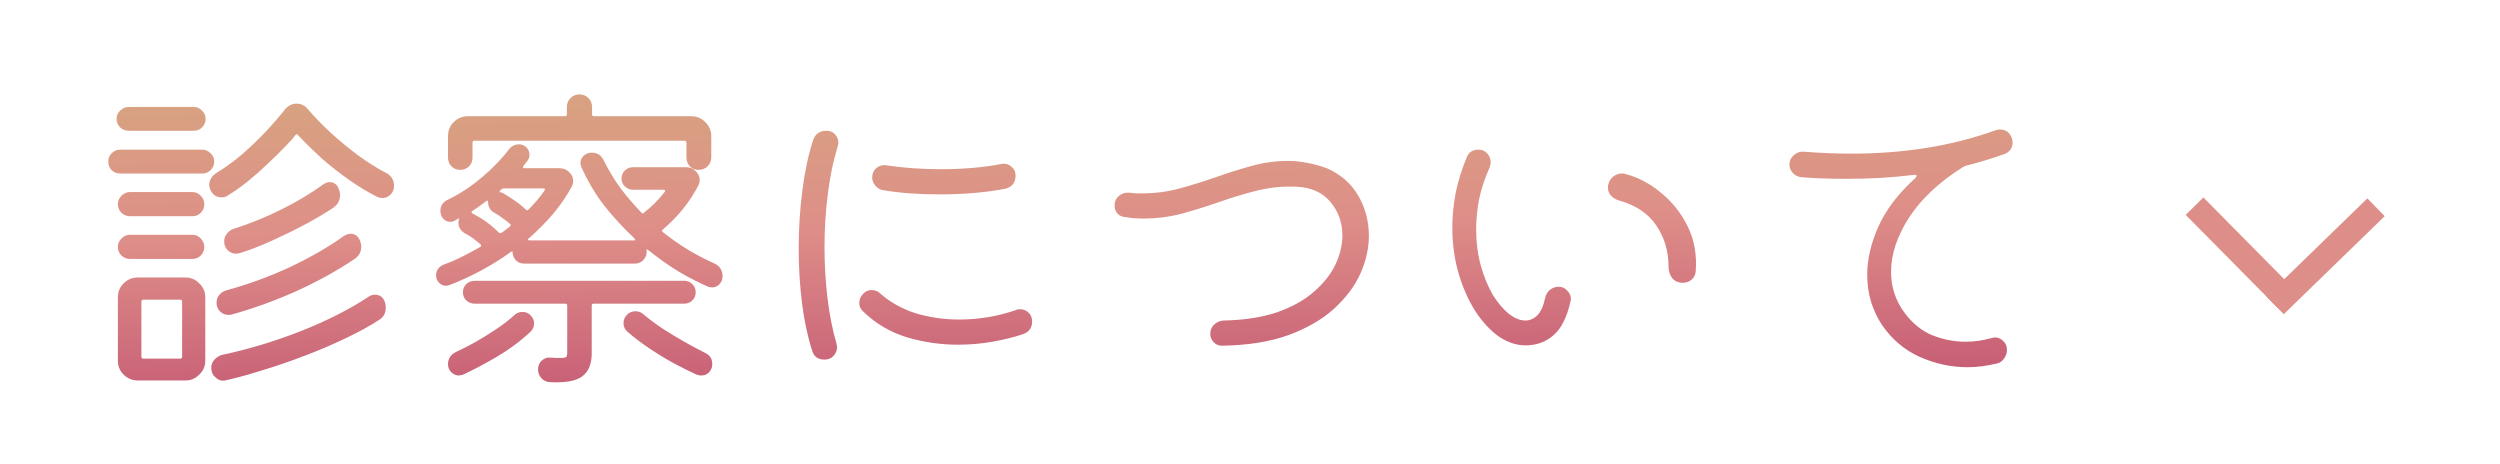 <svg width="151" height="28" viewBox="0 0 151 28" fill="none" xmlns="http://www.w3.org/2000/svg">
<g clip-path="url(#clip0_493_3)">
<line x1="143.513" y1="12.519" x2="137.415" y2="18.441" stroke="url(#paint0_linear_493_3)" stroke-width="1.5"/>
<line y1="-0.75" x2="7.884" y2="-0.75" transform="matrix(-0.703 -0.711 0.712 -0.702 138.627 17.531)" stroke="url(#paint1_linear_493_3)" stroke-width="1.5"/>
<path d="M22.8 11.9C22.24 11.62 21.667 11.273 21.08 10.86C20.493 10.447 19.933 10.007 19.4 9.54C18.88 9.06 18.413 8.6 18 8.16C17.96 8.093 17.907 8.093 17.84 8.16C17.707 8.347 17.487 8.593 17.18 8.9C16.887 9.207 16.547 9.54 16.16 9.9C15.787 10.26 15.387 10.613 14.96 10.96C14.547 11.293 14.14 11.58 13.74 11.82C13.647 11.887 13.527 11.92 13.38 11.92C13.247 11.92 13.12 11.887 13 11.82C12.88 11.74 12.787 11.633 12.72 11.5C12.707 11.447 12.687 11.393 12.66 11.34C12.647 11.287 12.64 11.233 12.64 11.18C12.64 10.873 12.787 10.627 13.08 10.44C13.587 10.133 14.093 9.767 14.6 9.34C15.107 8.9 15.587 8.44 16.04 7.96C16.493 7.48 16.88 7.033 17.2 6.62C17.4 6.38 17.64 6.26 17.92 6.26C18.187 6.26 18.407 6.367 18.58 6.58C19.007 7.073 19.487 7.567 20.02 8.06C20.567 8.553 21.12 9.007 21.68 9.42C22.253 9.833 22.787 10.167 23.28 10.42C23.627 10.593 23.8 10.86 23.8 11.22C23.8 11.447 23.727 11.627 23.58 11.76C23.447 11.893 23.287 11.96 23.1 11.96C23.007 11.96 22.907 11.94 22.8 11.9ZM11.7 7.9H7.78C7.58 7.9 7.407 7.833 7.26 7.7C7.113 7.553 7.04 7.38 7.04 7.18C7.04 6.98 7.113 6.813 7.26 6.68C7.407 6.533 7.58 6.46 7.78 6.46H11.7C11.9 6.46 12.067 6.533 12.2 6.68C12.347 6.813 12.42 6.98 12.42 7.18C12.42 7.38 12.347 7.553 12.2 7.7C12.067 7.833 11.9 7.9 11.7 7.9ZM12.22 10.48H7.26C7.06 10.48 6.887 10.413 6.74 10.28C6.607 10.133 6.54 9.96 6.54 9.76C6.54 9.56 6.607 9.393 6.74 9.26C6.887 9.113 7.06 9.04 7.26 9.04H12.22C12.407 9.04 12.573 9.113 12.72 9.26C12.867 9.393 12.94 9.56 12.94 9.76C12.94 9.96 12.867 10.133 12.72 10.28C12.573 10.413 12.407 10.48 12.22 10.48ZM14.44 15.3C14.4 15.313 14.333 15.32 14.24 15.32C14.067 15.32 13.907 15.253 13.76 15.12C13.613 14.973 13.54 14.793 13.54 14.58C13.54 14.407 13.593 14.253 13.7 14.12C13.807 13.973 13.947 13.873 14.12 13.82C15.12 13.5 16.087 13.107 17.02 12.64C17.953 12.173 18.787 11.673 19.52 11.14C19.667 11.047 19.793 11 19.9 11C20.153 11 20.333 11.12 20.44 11.36C20.507 11.52 20.54 11.66 20.54 11.78C20.54 12.1 20.407 12.353 20.14 12.54C19.687 12.847 19.127 13.18 18.46 13.54C17.807 13.887 17.127 14.22 16.42 14.54C15.713 14.86 15.053 15.113 14.44 15.3ZM11.62 13.06H7.86C7.66 13.06 7.487 12.993 7.34 12.86C7.193 12.713 7.12 12.54 7.12 12.34C7.12 12.14 7.193 11.967 7.34 11.82C7.487 11.673 7.66 11.6 7.86 11.6H11.62C11.82 11.6 11.987 11.673 12.12 11.82C12.267 11.967 12.34 12.14 12.34 12.34C12.34 12.54 12.267 12.713 12.12 12.86C11.987 12.993 11.82 13.06 11.62 13.06ZM13.98 19C13.94 19.013 13.88 19.02 13.8 19.02C13.613 19.02 13.447 18.953 13.3 18.82C13.153 18.673 13.08 18.493 13.08 18.28C13.08 18.107 13.133 17.953 13.24 17.82C13.347 17.687 13.487 17.593 13.66 17.54C14.98 17.18 16.26 16.713 17.5 16.14C18.74 15.553 19.827 14.927 20.76 14.26C20.907 14.167 21.04 14.12 21.16 14.12C21.427 14.12 21.613 14.24 21.72 14.48C21.787 14.64 21.82 14.78 21.82 14.9C21.82 15.207 21.687 15.453 21.42 15.64C20.327 16.373 19.127 17.033 17.82 17.62C16.527 18.193 15.247 18.653 13.98 19ZM11.62 15.64H7.86C7.66 15.64 7.487 15.573 7.34 15.44C7.193 15.293 7.12 15.12 7.12 14.92C7.12 14.72 7.193 14.547 7.34 14.4C7.487 14.253 7.66 14.18 7.86 14.18H11.62C11.82 14.18 11.987 14.253 12.12 14.4C12.267 14.547 12.34 14.72 12.34 14.92C12.34 15.12 12.267 15.293 12.12 15.44C11.987 15.573 11.82 15.64 11.62 15.64ZM11.2 22.98H8.32C7.987 22.98 7.7 22.86 7.46 22.62C7.233 22.393 7.12 22.113 7.12 21.78V17.96C7.12 17.627 7.233 17.347 7.46 17.12C7.7 16.88 7.987 16.76 8.32 16.76H11.2C11.533 16.76 11.813 16.88 12.04 17.12C12.28 17.347 12.4 17.627 12.4 17.96V21.78C12.4 22.113 12.28 22.393 12.04 22.62C11.813 22.86 11.533 22.98 11.2 22.98ZM13.6 22.98C13.387 23.02 13.193 22.96 13.02 22.8C12.847 22.653 12.76 22.46 12.76 22.22C12.76 22.033 12.82 21.873 12.94 21.74C13.06 21.593 13.213 21.493 13.4 21.44C15.067 21.08 16.673 20.593 18.22 19.98C19.767 19.367 21.127 18.673 22.3 17.9C22.407 17.833 22.52 17.8 22.64 17.8C22.92 17.8 23.113 17.927 23.22 18.18C23.273 18.287 23.3 18.42 23.3 18.58C23.3 18.913 23.167 19.16 22.9 19.32C22.353 19.68 21.687 20.047 20.9 20.42C20.127 20.793 19.3 21.147 18.42 21.48C17.553 21.813 16.7 22.107 15.86 22.36C15.02 22.627 14.267 22.833 13.6 22.98ZM8.66 18.1C8.58 18.1 8.54 18.14 8.54 18.22V21.54C8.54 21.62 8.58 21.66 8.66 21.66H10.88C10.96 21.66 11 21.62 11 21.54V18.22C11 18.14 10.96 18.1 10.88 18.1H8.66ZM27.8 10.26C27.6 10.26 27.427 10.193 27.28 10.06C27.133 9.913 27.06 9.733 27.06 9.52V8.22C27.06 7.887 27.173 7.607 27.4 7.38C27.64 7.14 27.927 7.02 28.26 7.02H34.12C34.2 7.02 34.24 6.98 34.24 6.9V6.46C34.24 6.247 34.313 6.067 34.46 5.92C34.607 5.773 34.787 5.7 35 5.7C35.213 5.7 35.393 5.773 35.54 5.92C35.687 6.067 35.76 6.247 35.76 6.46V6.9C35.76 6.98 35.8 7.02 35.88 7.02H41.76C42.093 7.02 42.373 7.14 42.6 7.38C42.84 7.607 42.96 7.887 42.96 8.22V9.5C42.96 9.713 42.887 9.893 42.74 10.04C42.593 10.187 42.413 10.26 42.2 10.26C41.987 10.26 41.807 10.187 41.66 10.04C41.527 9.893 41.46 9.713 41.46 9.5V8.62C41.46 8.54 41.42 8.5 41.34 8.5H28.66C28.58 8.5 28.54 8.54 28.54 8.62V9.52C28.54 9.733 28.467 9.913 28.32 10.06C28.173 10.193 28 10.26 27.8 10.26ZM43.12 15.9C43.467 16.047 43.64 16.313 43.64 16.7C43.64 16.887 43.573 17.047 43.44 17.18C43.32 17.3 43.173 17.36 43 17.36C42.96 17.36 42.887 17.347 42.78 17.32C42.22 17.08 41.633 16.78 41.02 16.42C40.407 16.047 39.8 15.62 39.2 15.14C39.093 15.06 39.04 15.047 39.04 15.1C39.053 15.127 39.06 15.167 39.06 15.22C39.06 15.407 38.987 15.573 38.84 15.72C38.707 15.853 38.547 15.92 38.36 15.92H31.64C31.453 15.92 31.293 15.853 31.16 15.72C31.027 15.573 30.96 15.407 30.96 15.22C30.96 15.167 30.913 15.173 30.82 15.24C30.247 15.653 29.647 16.027 29.02 16.36C28.393 16.693 27.767 16.98 27.14 17.22C27.087 17.247 27.013 17.26 26.92 17.26C26.773 17.26 26.64 17.2 26.52 17.08C26.4 16.96 26.34 16.813 26.34 16.64C26.34 16.347 26.48 16.133 26.76 16C27.16 15.853 27.547 15.687 27.92 15.5C28.293 15.313 28.653 15.12 29 14.92C29.08 14.853 29.08 14.793 29 14.74C28.88 14.633 28.74 14.52 28.58 14.4C28.42 14.28 28.247 14.173 28.06 14.08C27.927 14 27.827 13.893 27.76 13.76C27.693 13.627 27.673 13.487 27.7 13.34L27.74 13.18C27.687 13.207 27.633 13.233 27.58 13.26C27.54 13.287 27.493 13.313 27.44 13.34C27.36 13.38 27.28 13.4 27.2 13.4C27.04 13.4 26.9 13.34 26.78 13.22C26.66 13.087 26.6 12.927 26.6 12.74C26.6 12.42 26.753 12.193 27.06 12.06C27.58 11.807 28.073 11.507 28.54 11.16C29.02 10.8 29.447 10.433 29.82 10.06C30.207 9.673 30.513 9.327 30.74 9.02C30.9 8.82 31.1 8.72 31.34 8.72C31.46 8.72 31.567 8.747 31.66 8.8C31.873 8.933 31.98 9.12 31.98 9.36C31.98 9.467 31.947 9.573 31.88 9.68L31.62 10.02C31.553 10.113 31.58 10.16 31.7 10.16H33.8C34.027 10.16 34.22 10.24 34.38 10.4C34.54 10.547 34.62 10.72 34.62 10.92C34.62 11.04 34.593 11.153 34.54 11.26C34.247 11.807 33.88 12.347 33.44 12.88C33 13.4 32.507 13.9 31.96 14.38C31.907 14.407 31.887 14.44 31.9 14.48C31.913 14.507 31.947 14.52 32 14.52H38.36V14.5C38.36 14.487 38.353 14.467 38.34 14.44C38.34 14.413 38.32 14.387 38.28 14.36C37.64 13.76 37.04 13.107 36.48 12.4C35.933 11.68 35.48 10.913 35.12 10.1C35.08 10.02 35.06 9.933 35.06 9.84C35.06 9.667 35.127 9.52 35.26 9.4C35.393 9.28 35.553 9.22 35.74 9.22C36.073 9.22 36.313 9.373 36.46 9.68C36.767 10.293 37.113 10.867 37.5 11.4C37.9 11.92 38.313 12.4 38.74 12.84C38.807 12.907 38.86 12.907 38.9 12.84C39.367 12.48 39.78 12.067 40.14 11.6C40.207 11.507 40.18 11.46 40.06 11.46H38.22C38.047 11.46 37.887 11.393 37.74 11.26C37.607 11.127 37.54 10.967 37.54 10.78C37.54 10.593 37.607 10.433 37.74 10.3C37.887 10.167 38.047 10.1 38.22 10.1H41.46C41.687 10.1 41.873 10.18 42.02 10.34C42.18 10.487 42.26 10.66 42.26 10.86C42.26 10.98 42.233 11.093 42.18 11.2C41.673 12.187 40.96 13.073 40.04 13.86C39.96 13.913 39.967 13.973 40.06 14.04C40.553 14.427 41.06 14.78 41.58 15.1C42.1 15.407 42.613 15.673 43.12 15.9ZM31.76 12.66C31.813 12.713 31.867 12.713 31.92 12.66C32.307 12.273 32.627 11.893 32.88 11.52C32.947 11.427 32.92 11.38 32.8 11.38H30.42C30.367 11.38 30.32 11.4 30.28 11.44L30.24 11.48C30.16 11.56 30.16 11.607 30.24 11.62C30.28 11.62 30.327 11.633 30.38 11.66C30.647 11.82 30.893 11.98 31.12 12.14C31.36 12.3 31.573 12.473 31.76 12.66ZM28.56 12.9C29.187 13.233 29.707 13.613 30.12 14.04C30.173 14.093 30.233 14.1 30.3 14.06C30.38 13.993 30.46 13.933 30.54 13.88C30.633 13.813 30.72 13.747 30.8 13.68C30.867 13.613 30.867 13.56 30.8 13.52C30.667 13.4 30.52 13.287 30.36 13.18C30.213 13.06 30.04 12.947 29.84 12.84C29.6 12.693 29.48 12.48 29.48 12.2C29.48 12.12 29.447 12.1 29.38 12.14C29.1 12.353 28.82 12.553 28.54 12.74C28.46 12.793 28.46 12.847 28.54 12.9H28.56ZM41.34 18.34H35.86C35.78 18.34 35.74 18.38 35.74 18.46V21.34C35.74 21.98 35.553 22.44 35.18 22.72C34.807 23.013 34.147 23.133 33.2 23.08C33 23.067 32.833 22.987 32.7 22.84C32.567 22.693 32.5 22.52 32.5 22.32C32.5 22.093 32.573 21.913 32.72 21.78C32.88 21.633 33.067 21.573 33.28 21.6C33.4 21.613 33.5 21.62 33.58 21.62C33.673 21.62 33.753 21.62 33.82 21.62C34.047 21.62 34.173 21.6 34.2 21.56C34.24 21.507 34.26 21.433 34.26 21.34V18.46C34.26 18.38 34.22 18.34 34.14 18.34H28.66C28.473 18.34 28.307 18.273 28.16 18.14C28.027 18.007 27.96 17.847 27.96 17.66C27.96 17.46 28.027 17.293 28.16 17.16C28.307 17.027 28.473 16.96 28.66 16.96H41.34C41.527 16.96 41.687 17.027 41.82 17.16C41.953 17.293 42.02 17.46 42.02 17.66C42.02 17.847 41.953 18.007 41.82 18.14C41.687 18.273 41.527 18.34 41.34 18.34ZM42.6 21.32C42.88 21.453 43.02 21.673 43.02 21.98C43.02 22.1 43.007 22.187 42.98 22.24C42.86 22.533 42.647 22.68 42.34 22.68C42.26 22.68 42.167 22.66 42.06 22.62C41.647 22.433 41.18 22.2 40.66 21.92C40.153 21.64 39.653 21.333 39.16 21C38.667 20.667 38.233 20.333 37.86 20C37.727 19.867 37.66 19.707 37.66 19.52C37.66 19.32 37.733 19.147 37.88 19C38.013 18.867 38.18 18.8 38.38 18.8C38.567 18.8 38.727 18.86 38.86 18.98C39.207 19.273 39.6 19.567 40.04 19.86C40.493 20.153 40.947 20.427 41.4 20.68C41.853 20.933 42.253 21.147 42.6 21.32ZM31.06 19.04C31.193 18.907 31.36 18.84 31.56 18.84C31.76 18.84 31.92 18.907 32.04 19.04C32.187 19.187 32.26 19.353 32.26 19.54C32.26 19.727 32.187 19.893 32.04 20.04C31.427 20.613 30.733 21.127 29.96 21.58C29.2 22.02 28.527 22.373 27.94 22.64C27.9 22.653 27.86 22.66 27.82 22.66C27.78 22.673 27.747 22.68 27.72 22.68C27.547 22.68 27.393 22.613 27.26 22.48C27.127 22.36 27.06 22.2 27.06 22C27.06 21.667 27.22 21.42 27.54 21.26C27.887 21.1 28.267 20.907 28.68 20.68C29.107 20.44 29.527 20.18 29.94 19.9C30.367 19.62 30.74 19.333 31.06 19.04ZM49.8 21.72C49.413 21.72 49.167 21.547 49.06 21.2C48.78 20.333 48.573 19.367 48.44 18.3C48.307 17.22 48.24 16.127 48.24 15.02C48.24 13.833 48.313 12.667 48.46 11.52C48.607 10.36 48.827 9.333 49.12 8.44C49.253 8.08 49.52 7.9 49.92 7.9C50.147 7.9 50.32 7.973 50.44 8.12C50.573 8.267 50.64 8.433 50.64 8.62C50.64 8.66 50.633 8.7 50.62 8.74C50.62 8.767 50.613 8.8 50.6 8.84C50.333 9.693 50.133 10.653 50 11.72C49.867 12.773 49.8 13.847 49.8 14.94C49.8 15.98 49.86 17 49.98 18C50.1 19 50.28 19.913 50.52 20.74C50.533 20.78 50.54 20.82 50.54 20.86C50.553 20.887 50.56 20.92 50.56 20.96C50.56 21.16 50.487 21.34 50.34 21.5C50.207 21.647 50.027 21.72 49.8 21.72ZM53.3 11.48C53.127 11.44 52.98 11.347 52.86 11.2C52.74 11.053 52.68 10.893 52.68 10.72C52.68 10.493 52.76 10.307 52.92 10.16C53.093 10.013 53.287 9.953 53.5 9.98C54.02 10.06 54.56 10.12 55.12 10.16C55.693 10.2 56.267 10.22 56.84 10.22C57.507 10.22 58.147 10.193 58.76 10.14C59.387 10.087 59.967 10.007 60.5 9.9C60.713 9.86 60.907 9.913 61.08 10.06C61.253 10.193 61.34 10.373 61.34 10.6C61.34 11.027 61.133 11.293 60.72 11.4C59.547 11.627 58.213 11.74 56.72 11.74C56.147 11.74 55.567 11.72 54.98 11.68C54.407 11.64 53.847 11.573 53.3 11.48ZM61.8 20.18C61.24 20.367 60.62 20.52 59.94 20.64C59.26 20.76 58.567 20.82 57.86 20.82C56.833 20.82 55.813 20.673 54.8 20.38C53.787 20.073 52.9 19.553 52.14 18.82C51.98 18.673 51.9 18.5 51.9 18.3C51.9 18.087 51.98 17.9 52.14 17.74C52.273 17.593 52.44 17.52 52.64 17.52C52.853 17.52 53.027 17.587 53.16 17.72C53.76 18.253 54.473 18.653 55.3 18.92C56.14 19.173 57.02 19.3 57.94 19.3C58.513 19.3 59.087 19.253 59.66 19.16C60.233 19.067 60.807 18.92 61.38 18.72C61.42 18.693 61.46 18.68 61.5 18.68C61.54 18.68 61.58 18.68 61.62 18.68C61.82 18.68 61.987 18.747 62.12 18.88C62.267 19.013 62.34 19.193 62.34 19.42C62.34 19.793 62.16 20.047 61.8 20.18ZM73.84 20.88C73.64 20.893 73.467 20.827 73.32 20.68C73.173 20.533 73.1 20.36 73.1 20.16C73.1 19.933 73.18 19.747 73.34 19.6C73.5 19.453 73.687 19.373 73.9 19.36C75.153 19.333 76.233 19.167 77.14 18.86C78.047 18.54 78.787 18.127 79.36 17.62C79.947 17.113 80.38 16.567 80.66 15.98C80.94 15.38 81.08 14.793 81.08 14.22C81.08 13.447 80.84 12.773 80.36 12.2C79.88 11.627 79.207 11.32 78.34 11.28C77.54 11.24 76.753 11.313 75.98 11.5C75.22 11.687 74.46 11.913 73.7 12.18C72.94 12.447 72.173 12.687 71.4 12.9C70.64 13.1 69.86 13.2 69.06 13.2C68.873 13.2 68.68 13.193 68.48 13.18C68.28 13.153 68.08 13.127 67.88 13.1C67.707 13.073 67.567 12.993 67.46 12.86C67.367 12.727 67.32 12.58 67.32 12.42C67.32 12.167 67.413 11.967 67.6 11.82C67.787 11.673 67.993 11.613 68.22 11.64C68.353 11.653 68.48 11.667 68.6 11.68C68.733 11.68 68.86 11.68 68.98 11.68C69.767 11.68 70.527 11.58 71.26 11.38C71.993 11.18 72.72 10.953 73.44 10.7C74.16 10.447 74.88 10.22 75.6 10.02C76.32 9.82 77.053 9.72 77.8 9.72C78.187 9.72 78.573 9.76 78.96 9.84C79.36 9.907 79.767 10.02 80.18 10.18C80.993 10.54 81.613 11.087 82.04 11.82C82.467 12.553 82.68 13.36 82.68 14.24C82.68 15 82.507 15.767 82.16 16.54C81.813 17.3 81.28 18.007 80.56 18.66C79.853 19.3 78.94 19.827 77.82 20.24C76.713 20.64 75.387 20.853 73.84 20.88ZM92.14 20.86C91.593 20.86 91.053 20.68 90.52 20.32C90 19.947 89.527 19.433 89.1 18.78C88.687 18.127 88.353 17.373 88.1 16.52C87.847 15.653 87.72 14.727 87.72 13.74C87.72 13.06 87.787 12.367 87.92 11.66C88.067 10.94 88.293 10.213 88.6 9.48C88.72 9.187 88.953 9.04 89.3 9.04C89.527 9.04 89.707 9.12 89.84 9.28C89.973 9.44 90.04 9.613 90.04 9.8C90.04 9.893 90.02 9.993 89.98 10.1C89.687 10.753 89.473 11.393 89.34 12.02C89.22 12.647 89.16 13.253 89.16 13.84C89.16 14.627 89.253 15.36 89.44 16.04C89.627 16.707 89.867 17.293 90.16 17.8C90.467 18.293 90.793 18.68 91.14 18.96C91.487 19.227 91.82 19.36 92.14 19.36C92.407 19.36 92.647 19.253 92.86 19.04C93.073 18.813 93.227 18.473 93.32 18.02C93.36 17.82 93.453 17.653 93.6 17.52C93.76 17.387 93.94 17.32 94.14 17.32C94.367 17.32 94.553 17.413 94.7 17.6C94.86 17.773 94.913 17.973 94.86 18.2C94.647 19.16 94.3 19.847 93.82 20.26C93.353 20.66 92.793 20.86 92.14 20.86ZM101.64 17.08C101.373 17.08 101.16 16.987 101 16.8C100.853 16.6 100.78 16.373 100.78 16.12C100.78 15.173 100.533 14.34 100.04 13.62C99.547 12.887 98.787 12.38 97.76 12.1C97.547 12.033 97.373 11.913 97.24 11.74C97.12 11.553 97.087 11.353 97.14 11.14C97.193 10.94 97.293 10.78 97.44 10.66C97.6 10.54 97.767 10.48 97.94 10.48C97.967 10.48 98 10.48 98.04 10.48C98.08 10.48 98.113 10.487 98.14 10.5C98.927 10.7 99.653 11.08 100.32 11.64C101 12.187 101.54 12.867 101.94 13.68C102.34 14.493 102.5 15.4 102.42 16.4C102.407 16.6 102.32 16.767 102.16 16.9C102.013 17.02 101.84 17.08 101.64 17.08ZM118.78 10C118.727 10.013 118.66 10.04 118.58 10.08C117.153 10.973 116.067 11.987 115.32 13.12C114.587 14.253 114.22 15.353 114.22 16.42C114.22 17.34 114.493 18.167 115.04 18.9C115.533 19.553 116.1 20.007 116.74 20.26C117.393 20.513 118.047 20.64 118.7 20.64C119.247 20.64 119.773 20.567 120.28 20.42C120.32 20.407 120.353 20.4 120.38 20.4C120.42 20.387 120.46 20.38 120.5 20.38C120.687 20.38 120.853 20.453 121 20.6C121.147 20.733 121.22 20.913 121.22 21.14C121.22 21.327 121.16 21.5 121.04 21.66C120.933 21.82 120.787 21.92 120.6 21.96C120.307 22.027 120.013 22.08 119.72 22.12C119.44 22.16 119.147 22.18 118.84 22.18C117.853 22.18 116.893 21.973 115.96 21.56C115.04 21.147 114.28 20.507 113.68 19.64C113.413 19.24 113.193 18.78 113.02 18.26C112.86 17.74 112.78 17.18 112.78 16.58C112.78 15.673 113 14.72 113.44 13.72C113.88 12.707 114.627 11.72 115.68 10.76C115.733 10.707 115.76 10.66 115.76 10.62C115.76 10.567 115.713 10.547 115.62 10.56C114.327 10.72 112.987 10.8 111.6 10.8C111.133 10.8 110.66 10.793 110.18 10.78C109.713 10.767 109.247 10.74 108.78 10.7C108.58 10.673 108.413 10.587 108.28 10.44C108.147 10.293 108.08 10.127 108.08 9.94C108.08 9.713 108.167 9.527 108.34 9.38C108.513 9.22 108.707 9.147 108.92 9.16C109.92 9.24 110.887 9.28 111.82 9.28C115.007 9.28 117.9 8.813 120.5 7.88C120.607 7.84 120.7 7.82 120.78 7.82C121.127 7.82 121.367 7.98 121.5 8.3C121.54 8.393 121.56 8.493 121.56 8.6C121.56 8.933 121.4 9.167 121.08 9.3C120.333 9.567 119.567 9.8 118.78 10Z" fill="url(#paint2_linear_493_3)"/>
</g>
<defs>
<linearGradient id="paint0_linear_493_3" x1="141.378" y1="13.453" x2="140.725" y2="12.794" gradientUnits="userSpaceOnUse">
<stop offset="0.005" stop-color="#DE8E88"/>
<stop offset="0.455" stop-color="#BD496E"/>
</linearGradient>
<linearGradient id="paint1_linear_493_3" x1="2.024" y1="0.068" x2="2.034" y2="0.995" gradientUnits="userSpaceOnUse">
<stop offset="0.005" stop-color="#DE8E88"/>
<stop offset="0.455" stop-color="#BD496E"/>
</linearGradient>
<linearGradient id="paint2_linear_493_3" x1="40.946" y1="0.958" x2="41.412" y2="27.84" gradientUnits="userSpaceOnUse">
<stop stop-color="#D4AE7C"/>
<stop offset="0.485" stop-color="#DE8E88"/>
<stop offset="1" stop-color="#BD496E"/>
</linearGradient>
<clipPath id="clip0_493_3">
<rect width="151" height="28" fill="white"/>
</clipPath>
</defs>
</svg>
